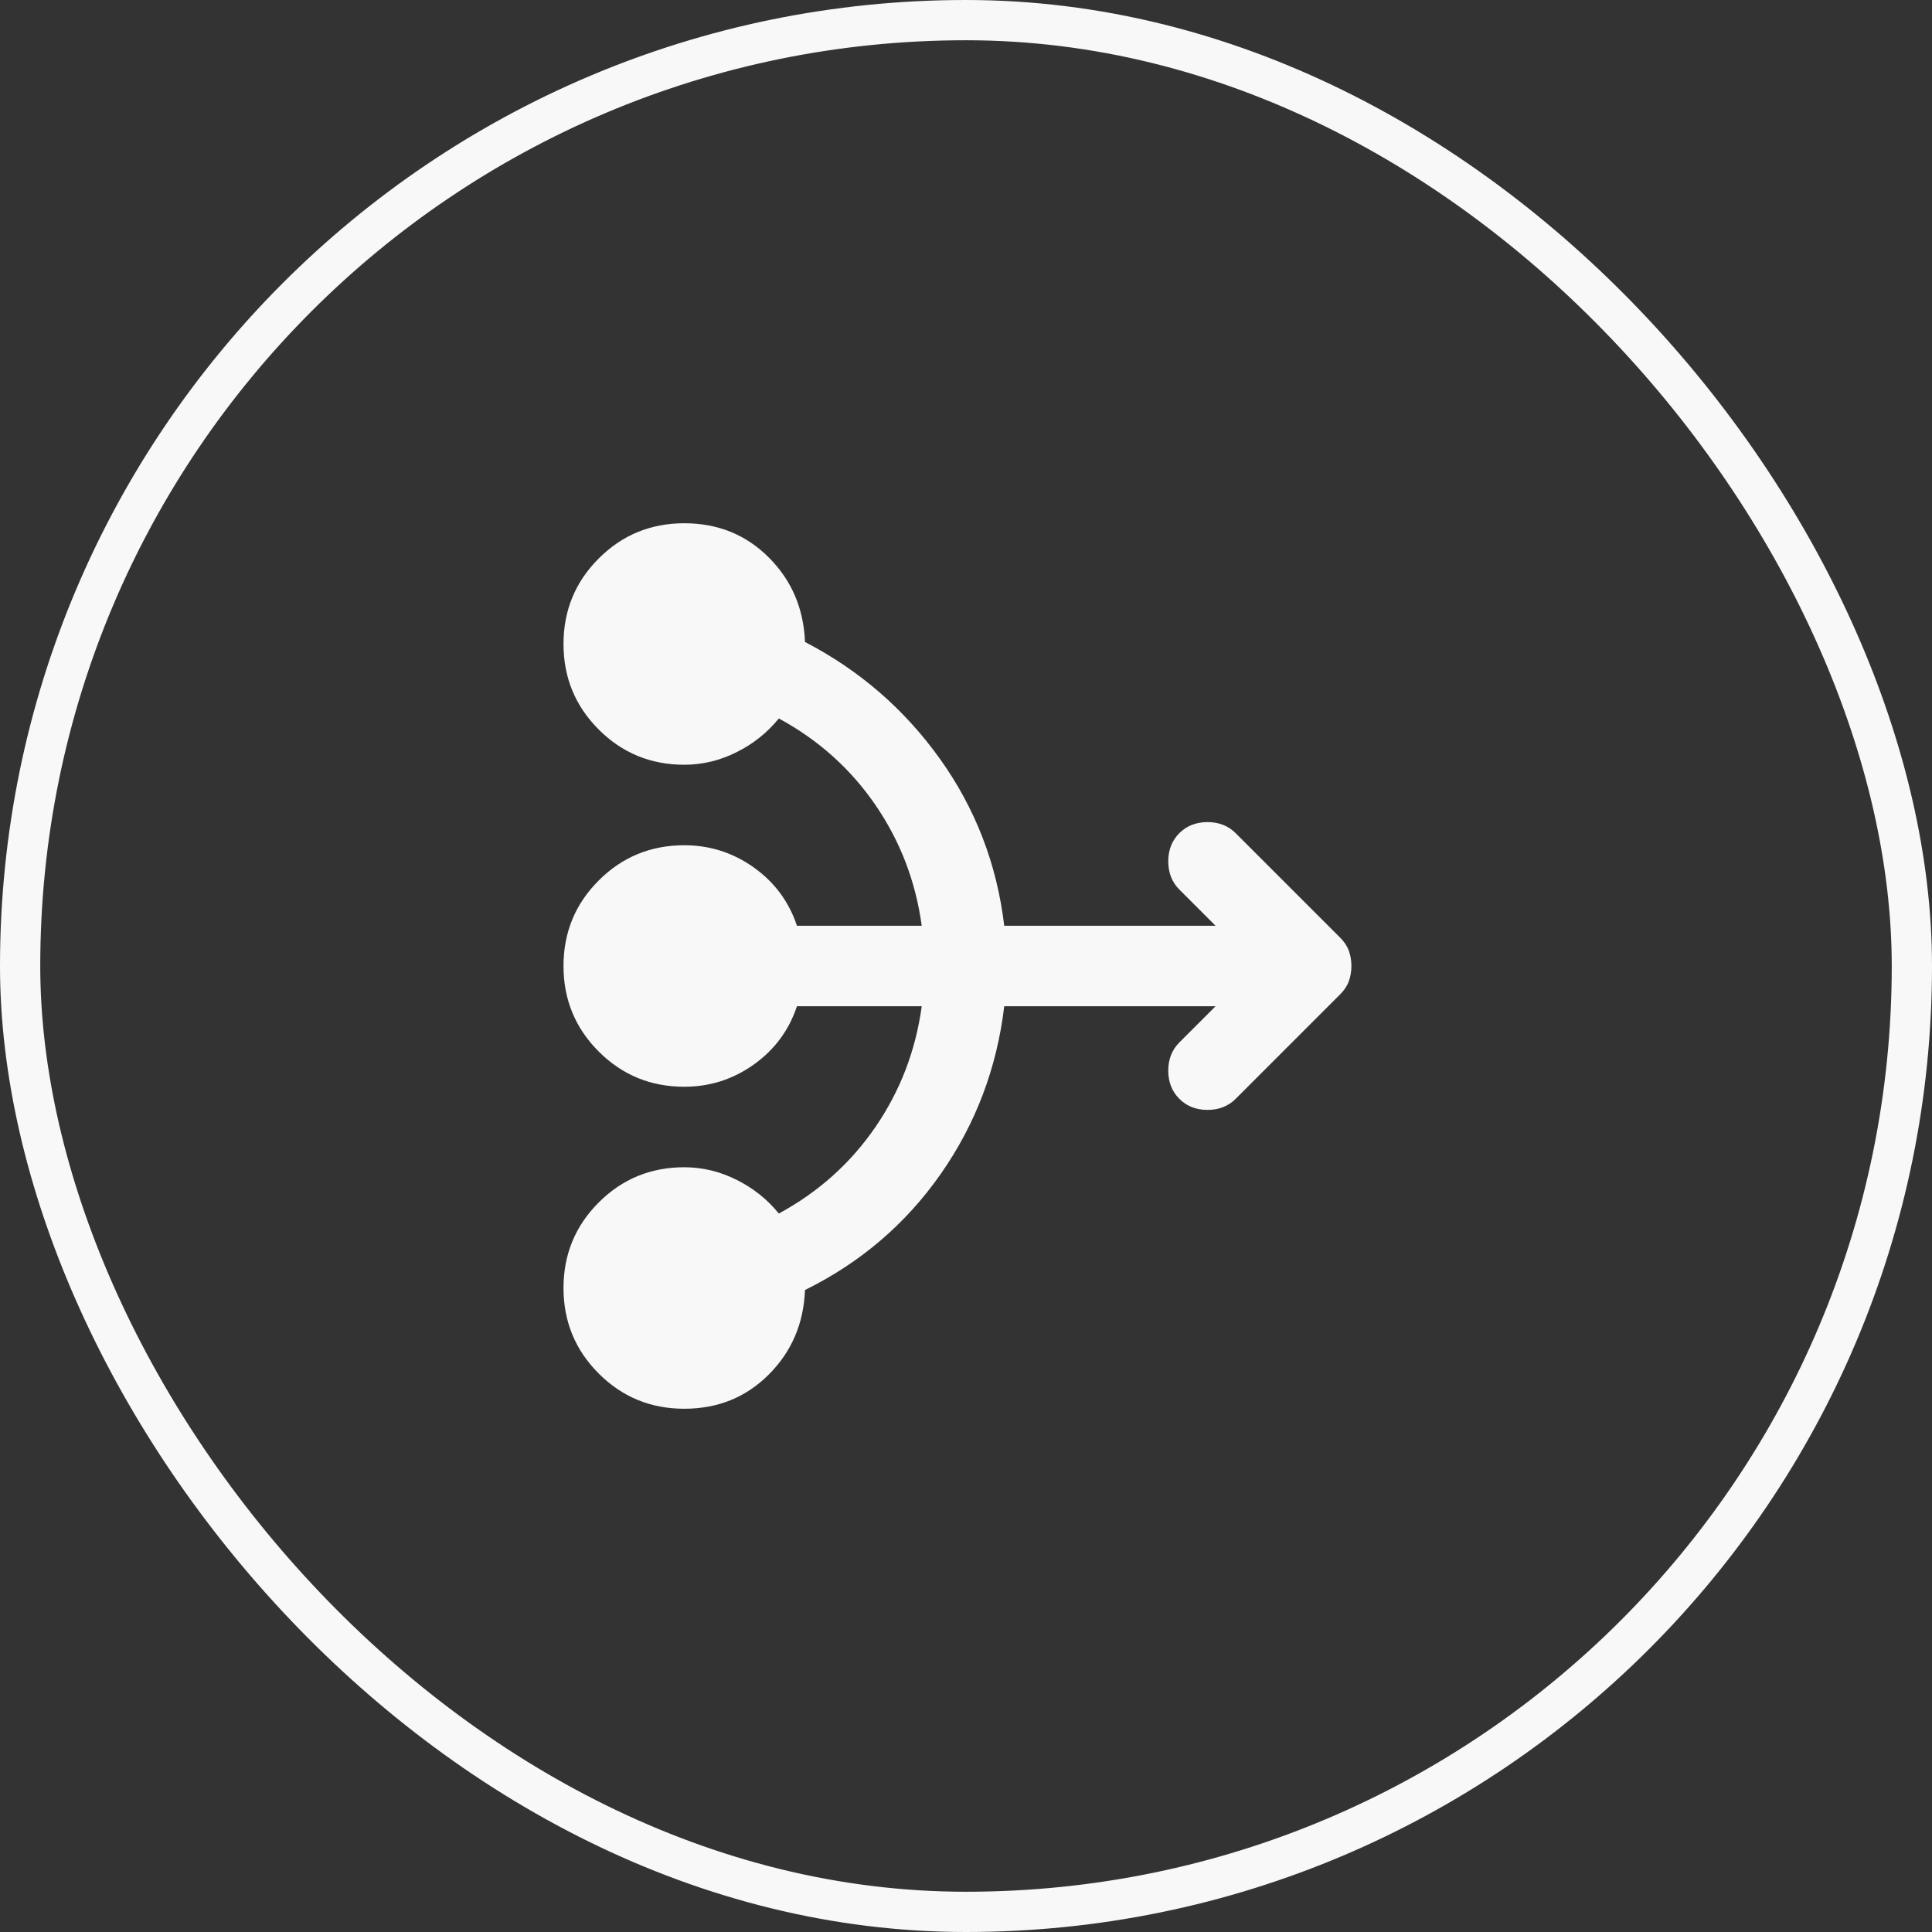 <svg xmlns="http://www.w3.org/2000/svg" width="48" height="48" viewBox="0 0 48 48" fill="none"><rect x="0" y="0" width="48" height="48" fill="#333333" stroke="none"/><mask id="mask0_603_3806" style="mask-type:alpha" maskUnits="userSpaceOnUse" x="12" y="12" width="24" height="24"><rect x="12" y="12" width="24" height="24" fill="#D9D9D9"></rect></mask><g mask="url(#mask0_603_3806)"><path d="M30.2 25H24.95C24.767 26.533 24.242 27.921 23.375 29.163C22.508 30.404 21.383 31.367 20 32.05C19.967 32.883 19.667 33.583 19.1 34.15C18.533 34.717 17.833 35 17 35C16.167 35 15.458 34.708 14.875 34.125C14.292 33.542 14 32.833 14 32C14 31.167 14.292 30.458 14.875 29.875C15.458 29.292 16.167 29 17 29C17.45 29 17.883 29.104 18.3 29.312C18.717 29.521 19.067 29.8 19.35 30.15C20.333 29.617 21.133 28.9 21.75 28C22.367 27.1 22.75 26.1 22.9 25H19.8C19.6 25.6 19.242 26.083 18.725 26.45C18.208 26.817 17.633 27 17 27C16.167 27 15.458 26.708 14.875 26.125C14.292 25.542 14 24.833 14 24C14 23.167 14.292 22.458 14.875 21.875C15.458 21.292 16.167 21 17 21C17.633 21 18.208 21.183 18.725 21.55C19.242 21.917 19.6 22.4 19.8 23H22.9C22.75 21.9 22.367 20.9 21.75 20C21.133 19.1 20.333 18.383 19.35 17.85C19.067 18.2 18.717 18.479 18.3 18.688C17.883 18.896 17.45 19 17 19C16.167 19 15.458 18.708 14.875 18.125C14.292 17.542 14 16.833 14 16C14 15.167 14.292 14.458 14.875 13.875C15.458 13.292 16.167 13 17 13C17.833 13 18.533 13.283 19.1 13.85C19.667 14.417 19.967 15.117 20 15.95C21.35 16.65 22.467 17.617 23.35 18.85C24.233 20.083 24.767 21.467 24.95 23H30.2L29.3 22.1C29.117 21.917 29.025 21.683 29.025 21.4C29.025 21.117 29.117 20.883 29.3 20.7C29.483 20.517 29.717 20.425 30 20.425C30.283 20.425 30.517 20.517 30.7 20.7L33.3 23.3C33.4 23.4 33.471 23.508 33.513 23.625C33.554 23.742 33.575 23.867 33.575 24C33.575 24.133 33.554 24.258 33.513 24.375C33.471 24.492 33.4 24.6 33.3 24.7L30.7 27.3C30.517 27.483 30.283 27.575 30 27.575C29.717 27.575 29.483 27.483 29.3 27.3C29.117 27.117 29.025 26.883 29.025 26.6C29.025 26.317 29.117 26.083 29.3 25.9L30.2 25Z" fill="#F8F8F8"></path></g><rect x="0.5" y="0.5" width="47" height="47" rx="23.5" stroke="#F8F8F8"></rect></svg>